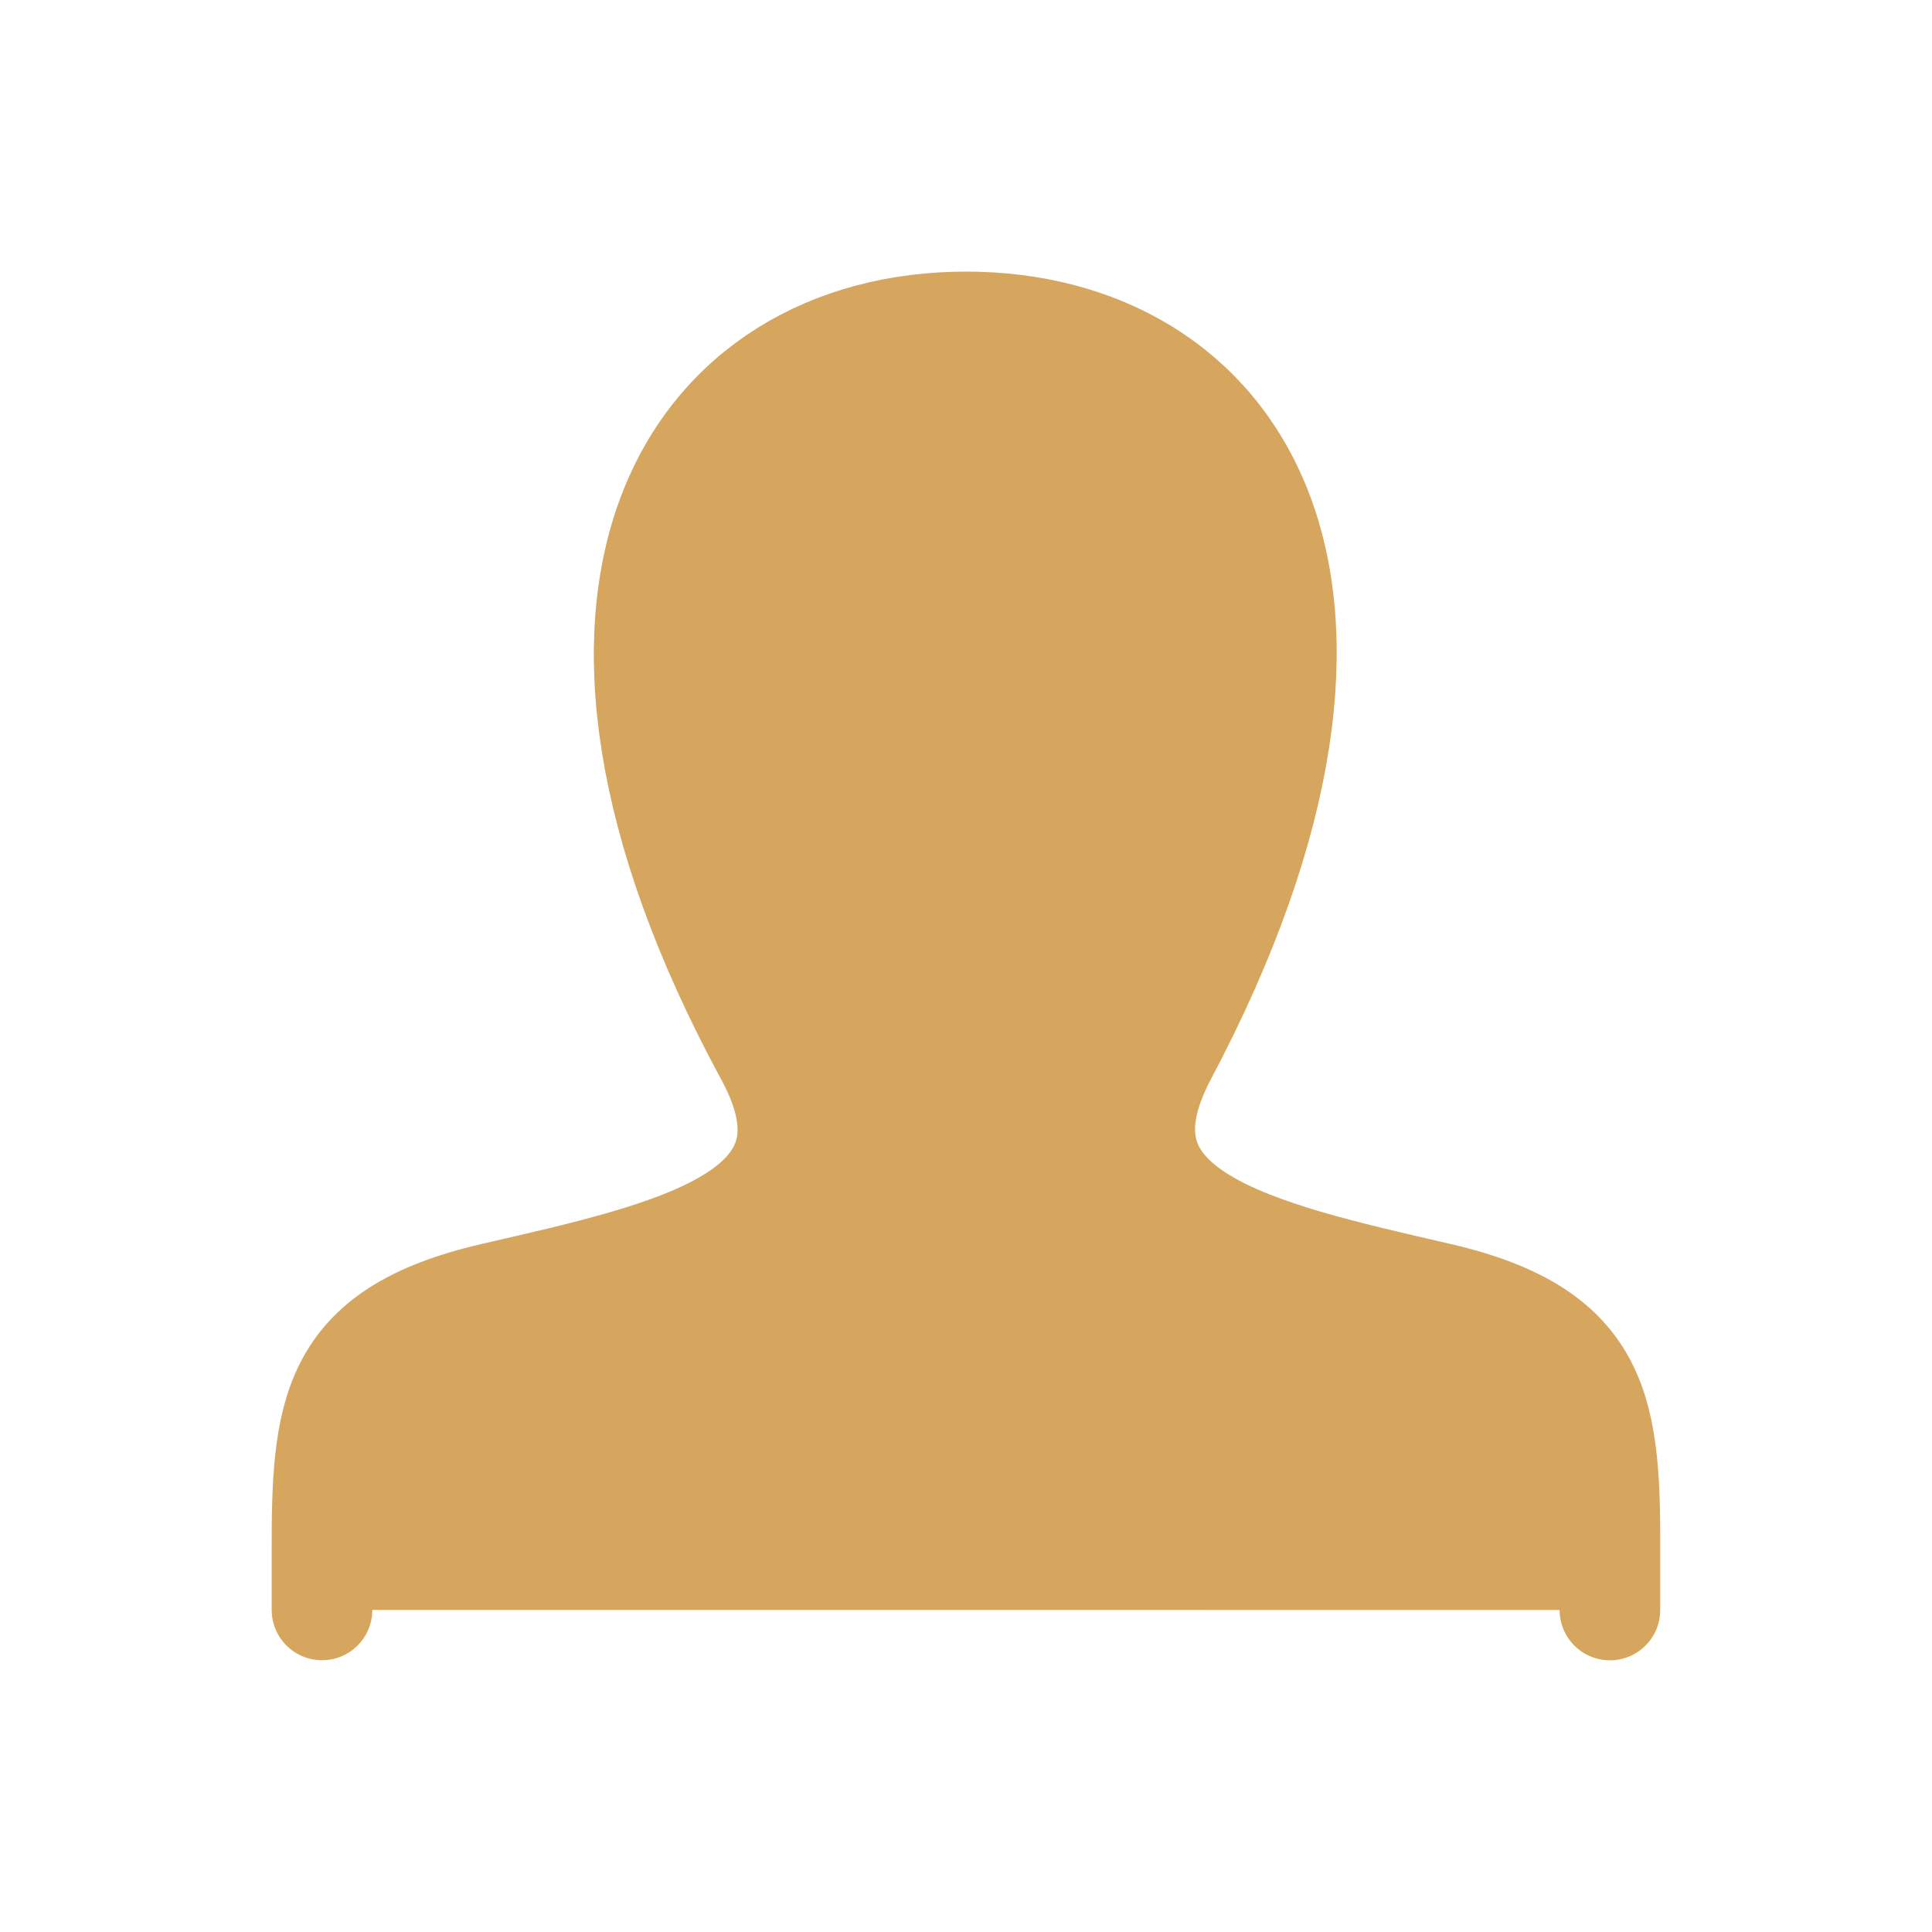 <svg width="24" height="24" viewBox="0 0 24 24" fill="none" xmlns="http://www.w3.org/2000/svg">
<path d="M19.999 20V19.354C20.007 17.562 19.938 16.539 17.882 16.063C15.589 15.534 13.455 15.07 14.488 13.118C17.635 7.176 15.322 3.999 12 3.999C8.612 3.999 6.357 7.299 9.512 13.118C10.577 15.081 8.362 15.546 6.119 16.063C4.07 16.537 3.994 17.554 4 19.332V19.999" fill="#D6A65E" stroke="#D6A65E" stroke-width="1.25" stroke-miterlimit="10" stroke-linecap="round"/>
</svg>
